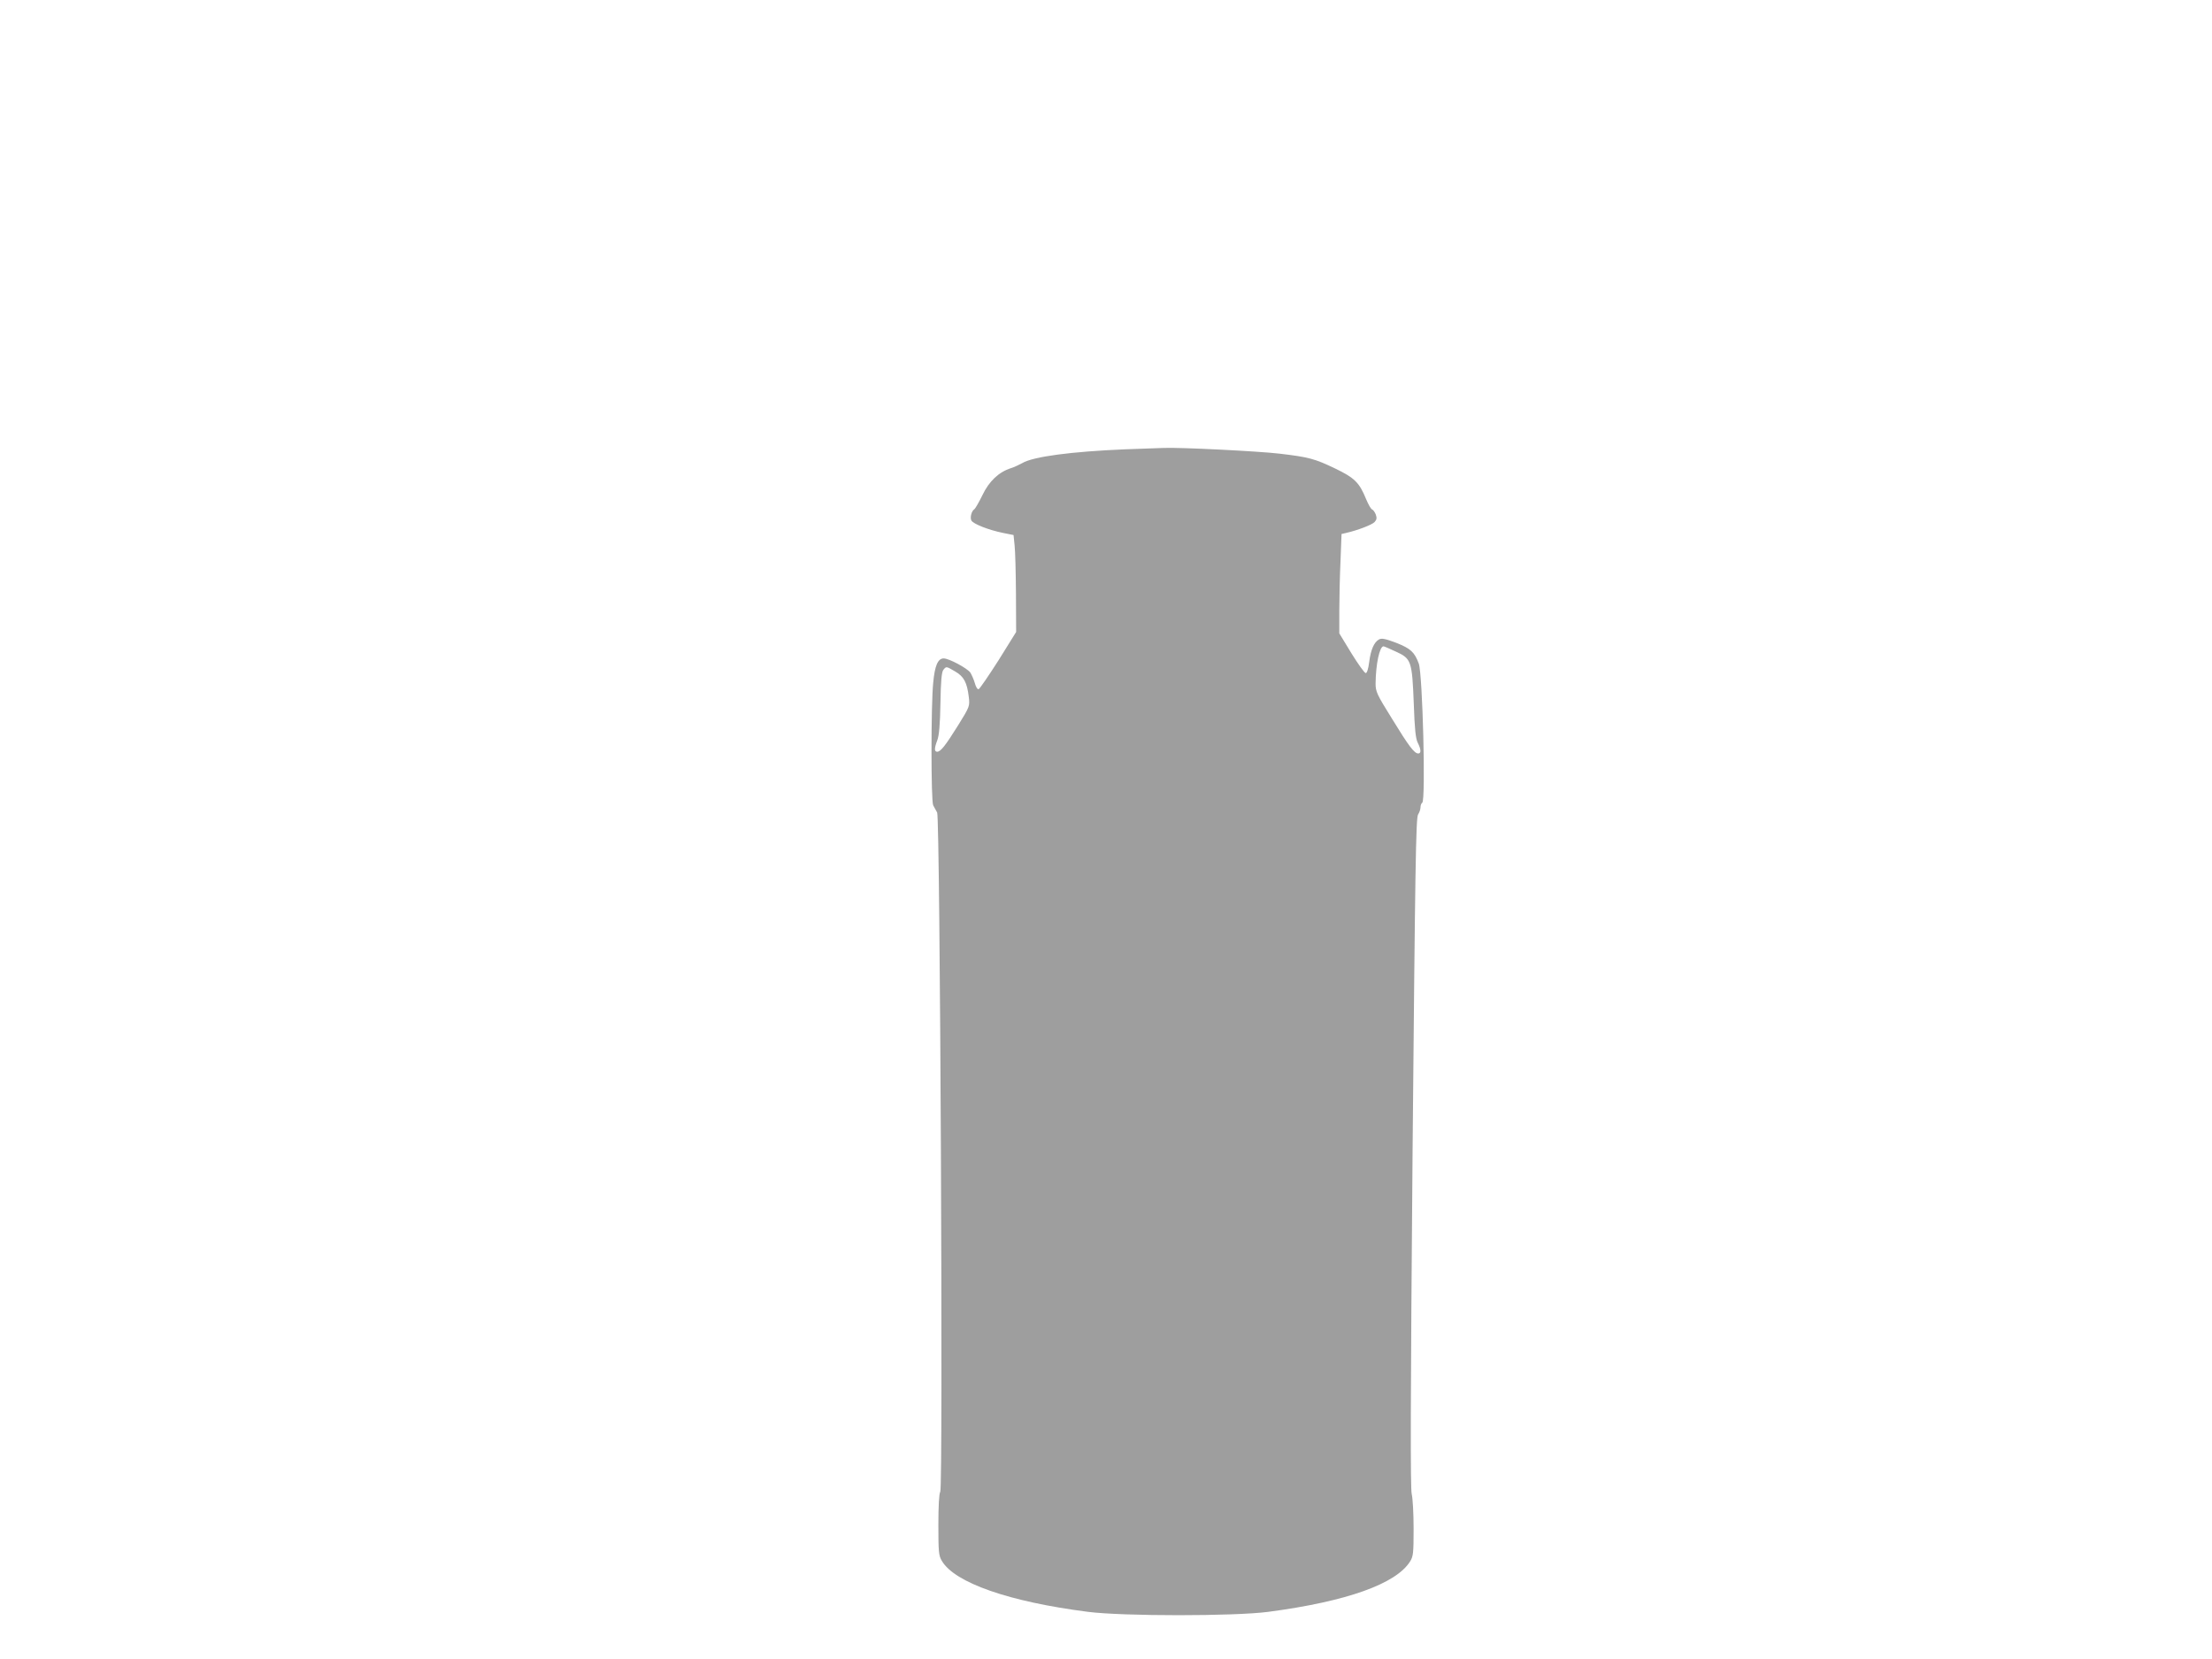 <?xml version="1.0" standalone="no"?>
<!DOCTYPE svg PUBLIC "-//W3C//DTD SVG 20010904//EN"
 "http://www.w3.org/TR/2001/REC-SVG-20010904/DTD/svg10.dtd">
<svg version="1.0" xmlns="http://www.w3.org/2000/svg"
 width="1280pt" height="960pt" viewBox="0 0 1280 960"
 preserveAspectRatio="xMidYMid meet">
<g transform="translate(0,960) scale(0.1,-0.1)"
fill="#9e9e9e" stroke="none">
<path d="M6510 7000 c-310 -13 -532 -42 -595 -80 -16 -9 -46 -23 -65 -29 -71
-23 -126 -75 -165 -156 -20 -41 -41 -77 -46 -81 -17 -10 -27 -48 -18 -66 11
-20 100 -55 184 -72 l60 -12 6 -59 c4 -33 7 -160 8 -281 l1 -221 -102 -164
c-57 -89 -108 -164 -115 -167 -7 -2 -16 13 -22 35 -6 21 -18 48 -26 61 -19 26
-124 82 -154 82 -34 0 -52 -42 -61 -142 -13 -129 -13 -683 0 -708 6 -11 16
-30 23 -42 17 -31 35 -3903 18 -3930 -7 -11 -11 -83 -11 -192 0 -155 2 -179
20 -208 74 -127 391 -237 845 -295 202 -26 849 -26 1045 0 454 60 739 162 820
292 18 29 20 49 20 189 0 87 -5 177 -11 201 -8 33 -7 550 5 1977 15 1646 19
1936 32 1955 8 12 14 31 14 42 0 11 5 23 10 26 21 13 2 743 -20 805 -25 67
-47 87 -130 120 -63 24 -85 28 -100 20 -29 -16 -48 -60 -57 -131 -5 -40 -13
-64 -20 -64 -7 0 -44 52 -83 115 l-70 115 0 130 c0 71 3 201 7 288 l6 157 26
6 c66 15 150 47 165 63 13 14 14 24 7 44 -5 13 -15 27 -21 29 -7 2 -22 29 -35
60 -39 96 -67 123 -179 177 -119 57 -153 66 -323 86 -118 14 -574 37 -668 33
-22 -1 -123 -4 -225 -8z m1566 -1170 c91 -41 95 -54 105 -301 5 -149 11 -204
23 -227 19 -38 21 -62 3 -62 -23 0 -54 41 -152 201 -88 141 -95 157 -95 204 1
111 23 215 46 215 3 0 34 -13 70 -30z m-2548 -116 c50 -29 68 -64 78 -147 6
-53 6 -55 -61 -163 -75 -120 -102 -154 -122 -154 -17 0 -17 20 1 67 10 26 16
92 18 214 2 130 7 181 17 193 17 21 16 21 69 -10z"/>
</g>
</svg>
